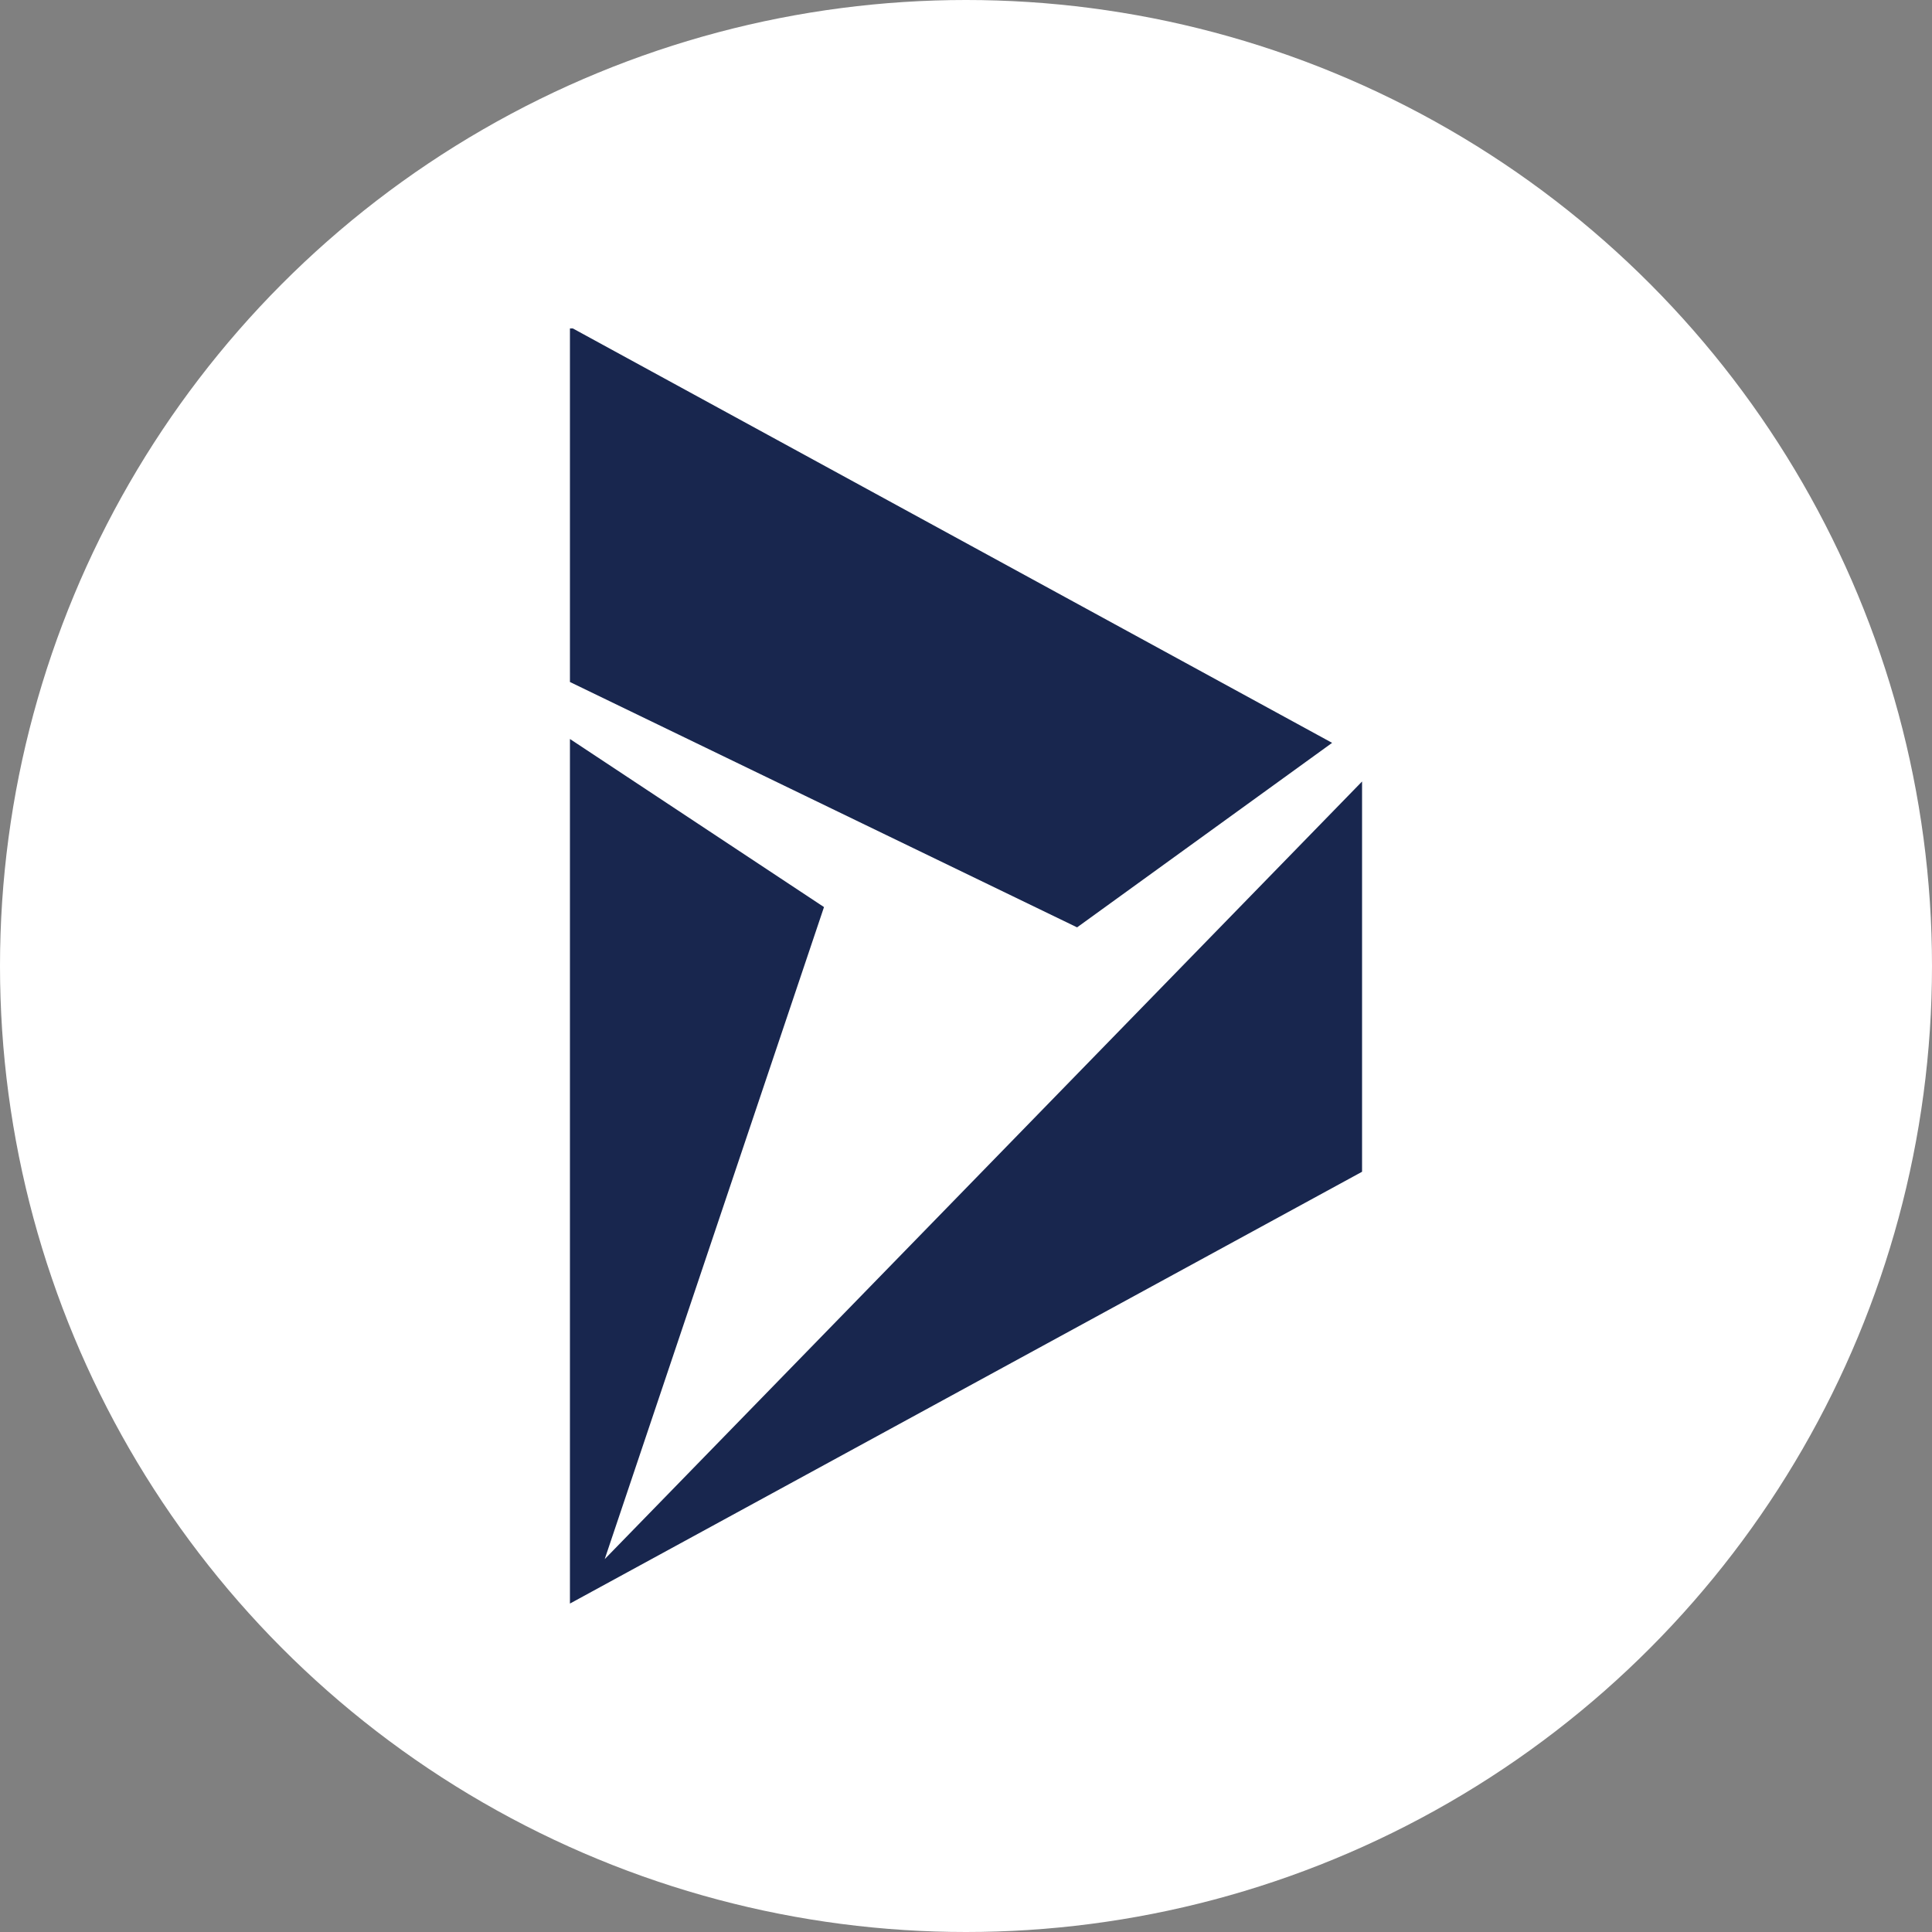 <?xml version="1.0" encoding="UTF-8"?>
<svg id="Layer_1" data-name="Layer 1" xmlns="http://www.w3.org/2000/svg" viewBox="0 0 20 20">
  <rect x="0" y="0" width="20" height="20" fill="#808080" stroke="none"/>
  <defs>
    <style>
      .cls-1 {
        fill: #18264e;
      }

      .cls-2 {
        fill: #fff;
      }
    </style>
  </defs>
  <circle class="cls-2" cx="10" cy="10" r="10"/>
  <g>
    <polygon class="cls-1" points="5.93 3.4 13.79 7.69 11.15 9.6 5.9 7.06 5.9 3.4 5.93 3.4"/>
    <polygon class="cls-1" points="5.9 7.65 8.53 9.39 6.26 16.14 14.1 8.09 14.1 12.13 5.9 16.6 5.9 7.65"/>
  </g>
</svg>